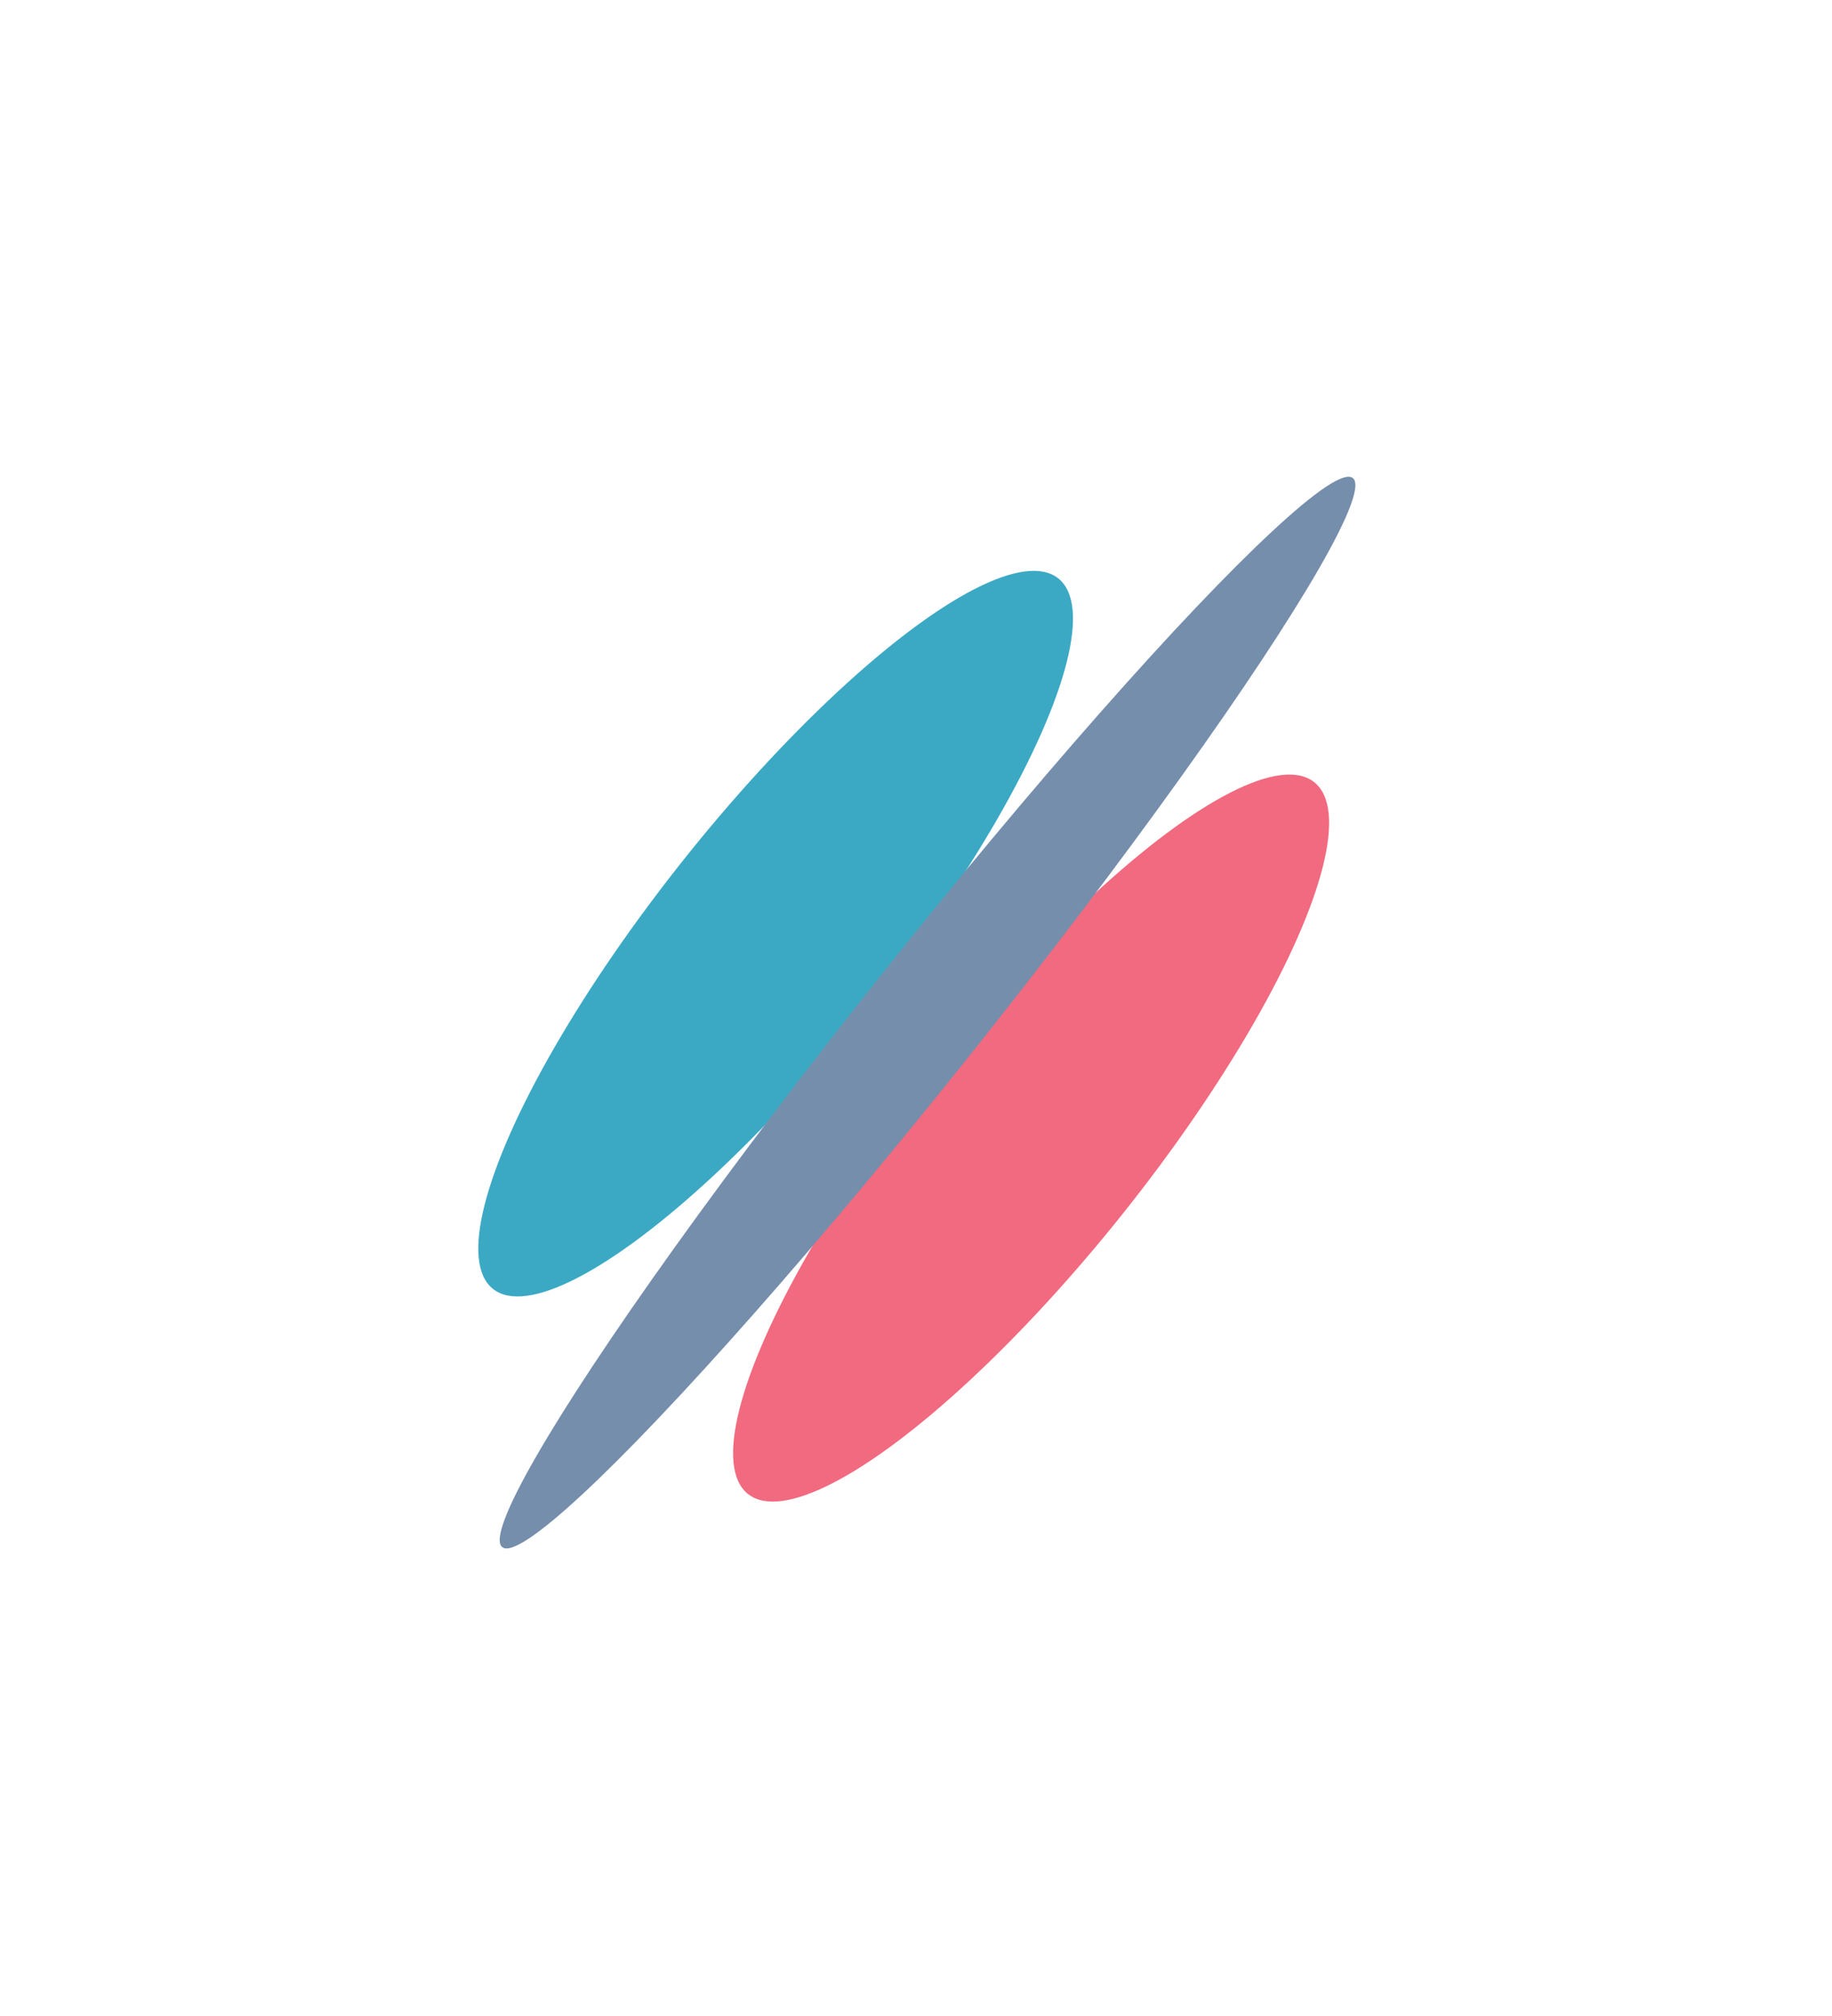 <svg width="1000" height="1100" viewBox="0 0 1000 1100" fill="none" xmlns="http://www.w3.org/2000/svg">
<g filter="url(#filter0_f_2064_47)">
<ellipse cx="562.828" cy="620.974" rx="248.181" ry="64.856" transform="rotate(128.516 562.828 620.974)" fill="#F16A7F"/>
</g>
<g filter="url(#filter1_f_2064_47)">
<ellipse cx="423.379" cy="509.435" rx="247.748" ry="64.423" transform="rotate(128.516 423.379 509.435)" fill="#3CA9C4"/>
</g>
<g filter="url(#filter2_f_2064_47)">
<ellipse cx="506.298" cy="552.505" rx="372.772" ry="32.572" transform="rotate(128.516 506.298 552.505)" fill="#758EAC"/>
</g>
<defs>
<filter id="filter0_f_2064_47" x="214.116" y="236.594" width="697.425" height="768.76" filterUnits="userSpaceOnUse" color-interpolation-filters="sRGB">
<feFlood flood-opacity="0" result="BackgroundImageFix"/>
<feBlend mode="normal" in="SourceGraphic" in2="BackgroundImageFix" result="shape"/>
<feGaussianBlur stdDeviation="93" result="effect1_foregroundBlur_2064_47"/>
</filter>
<filter id="filter1_f_2064_47" x="75.028" y="125.44" width="696.702" height="767.988" filterUnits="userSpaceOnUse" color-interpolation-filters="sRGB">
<feFlood flood-opacity="0" result="BackgroundImageFix"/>
<feBlend mode="normal" in="SourceGraphic" in2="BackgroundImageFix" result="shape"/>
<feGaussianBlur stdDeviation="93" result="effect1_foregroundBlur_2064_47"/>
</filter>
<filter id="filter2_f_2064_47" x="86.746" y="74.119" width="839.106" height="956.772" filterUnits="userSpaceOnUse" color-interpolation-filters="sRGB">
<feFlood flood-opacity="0" result="BackgroundImageFix"/>
<feBlend mode="normal" in="SourceGraphic" in2="BackgroundImageFix" result="shape"/>
<feGaussianBlur stdDeviation="93" result="effect1_foregroundBlur_2064_47"/>
</filter>
</defs>
</svg>
